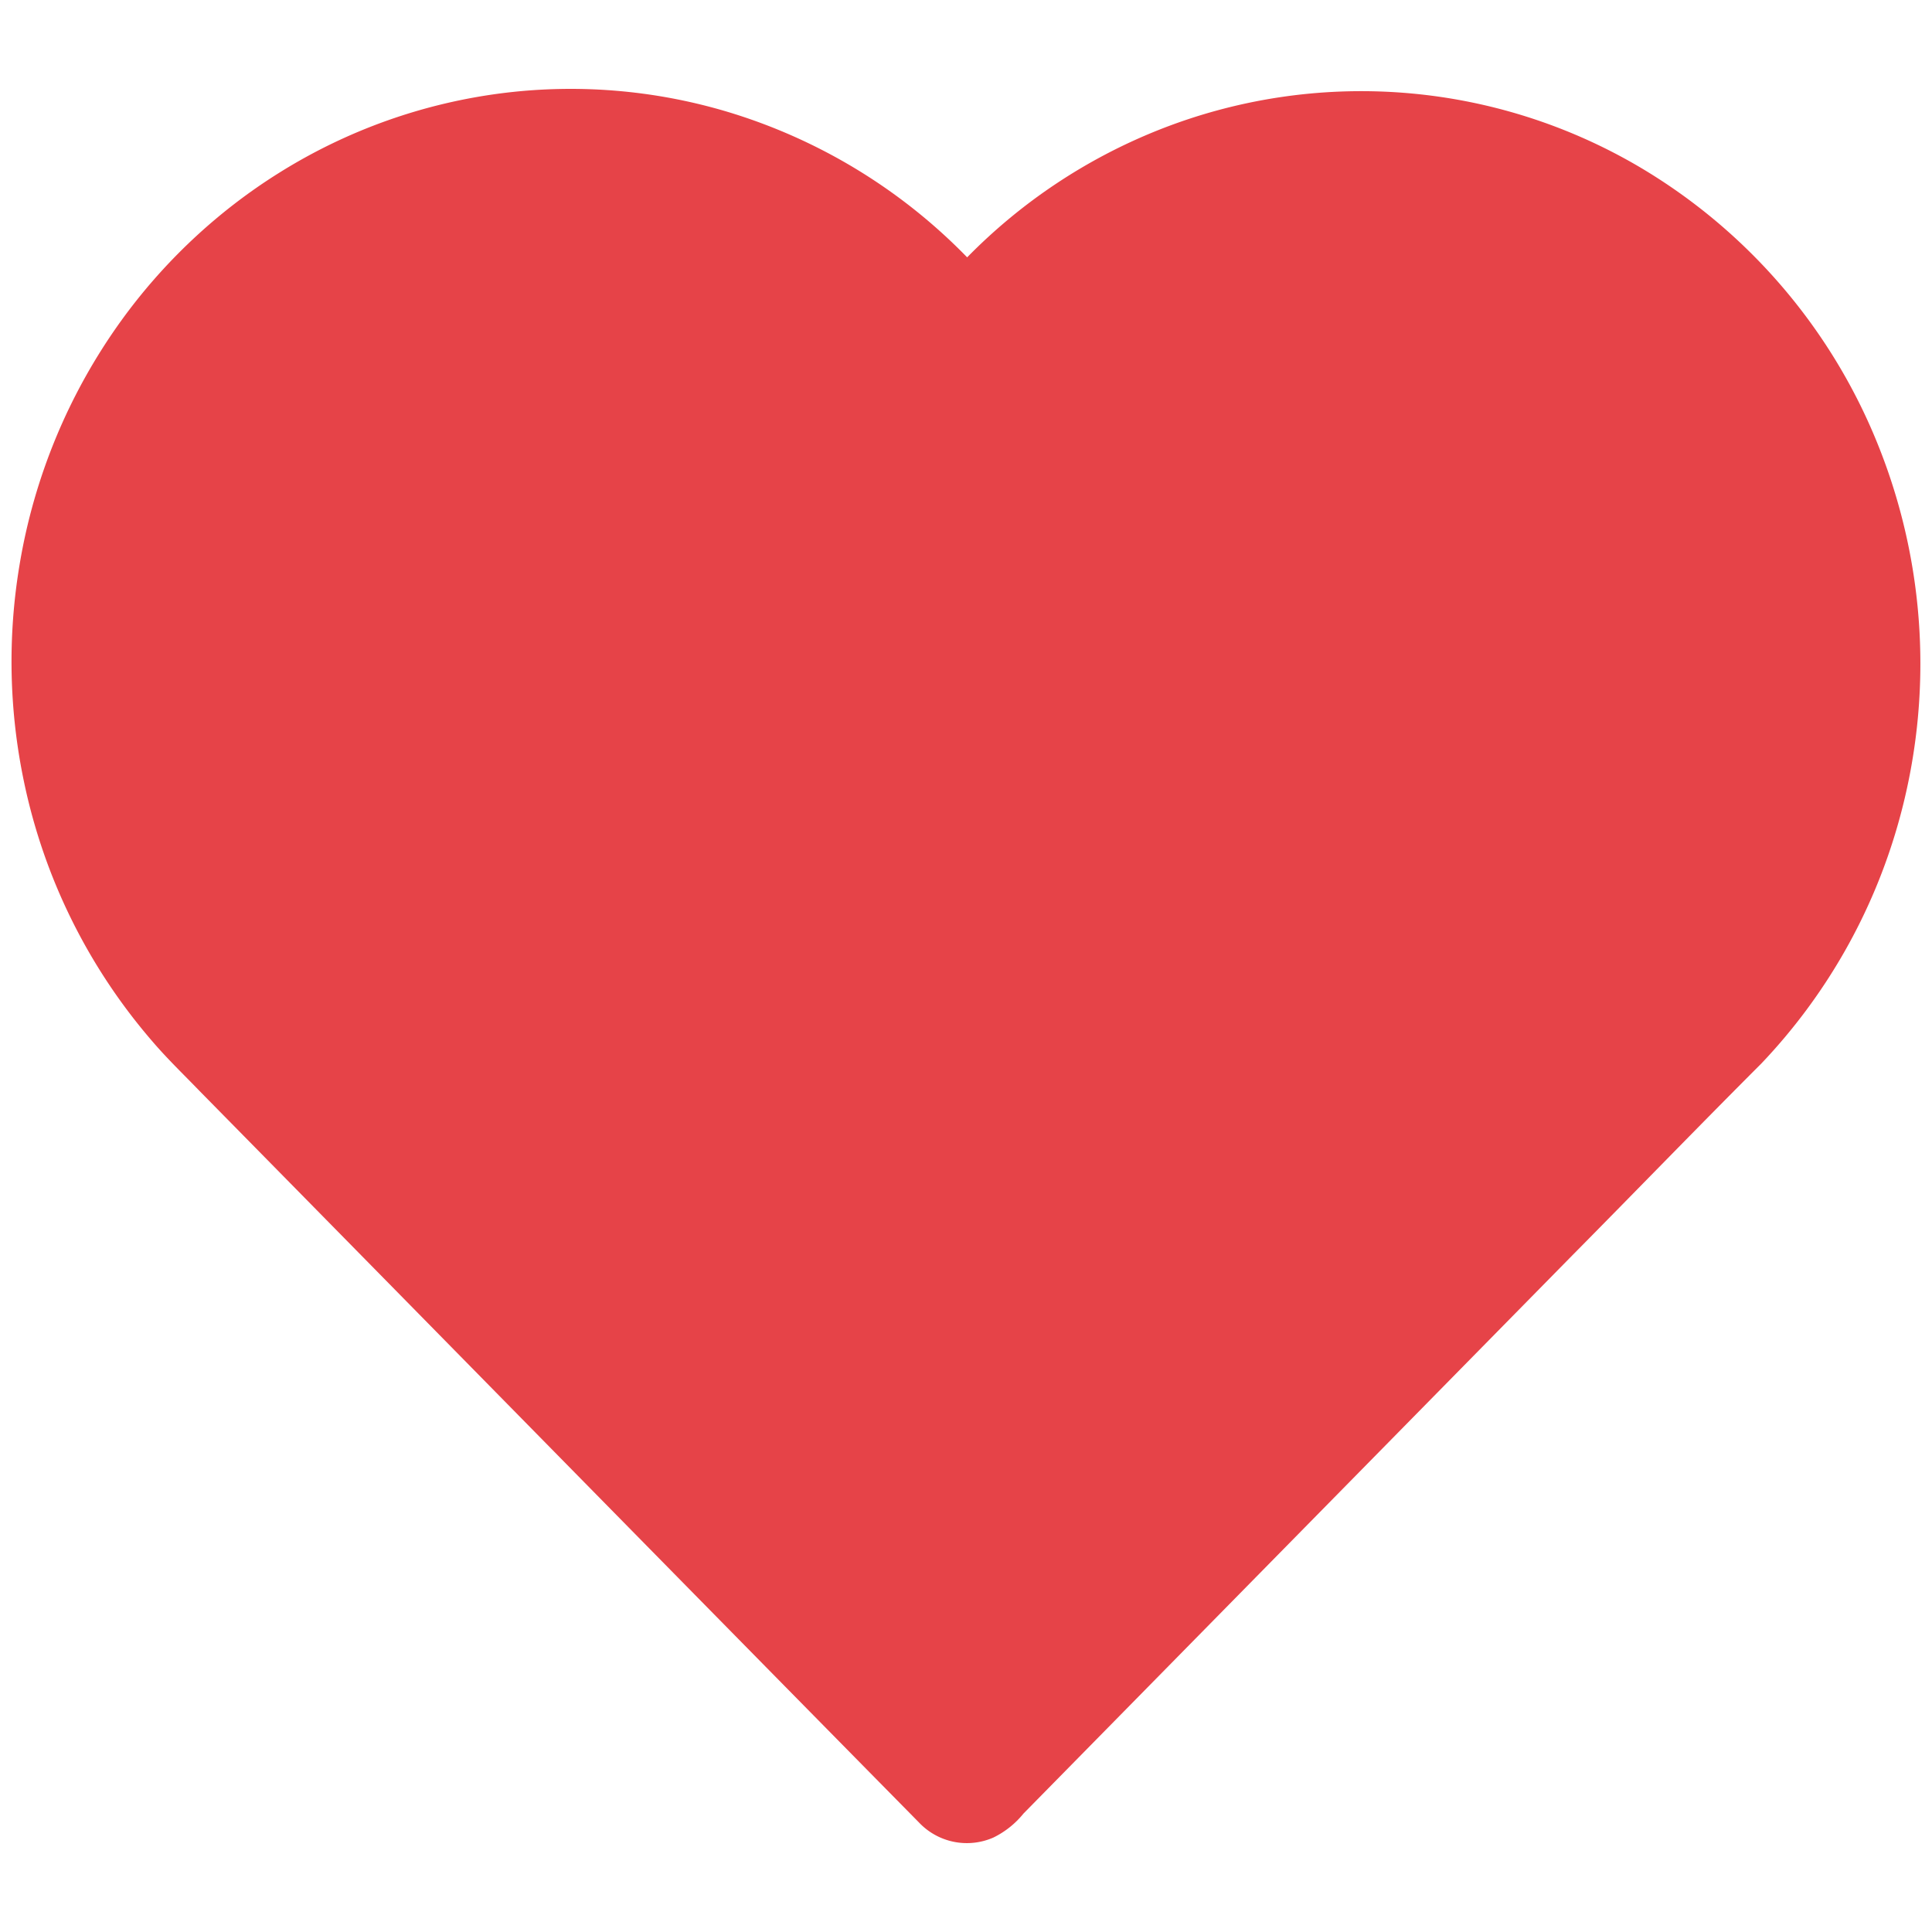 <svg width="20" height="20" fill="none" xmlns="http://www.w3.org/2000/svg"><g clip-path="url(#a)"><path d="M5.22.962a5.664 5.664 0 0 1 2.299.192 5.785 5.785 0 0 1 2.493 1.51 5.753 5.753 0 0 1 1.978-1.317 5.678 5.678 0 0 1 4.981.381 5.887 5.887 0 0 1 2.456 2.842 6.07 6.07 0 0 1 .225 3.947 5.956 5.956 0 0 1-1.42 2.494c-.657.657-1.303 1.325-1.957 1.986l-5.68 5.777a.92.92 0 0 1-.311.248.682.682 0 0 1-.771-.156c-2.485-2.522-4.964-5.049-7.447-7.572-.164-.17-.335-.334-.488-.513A5.974 5.974 0 0 1 .249 8.096a6.064 6.064 0 0 1-.046-2.252 6 6 0 0 1 1.045-2.515c.44-.612 1-1.139 1.64-1.539A5.7 5.7 0 0 1 5.22.962z" fill="#E64348"/></g><defs><clipPath id="a"><path fill="#fff" d="M0 0h20v20H0z"/></clipPath></defs></svg>